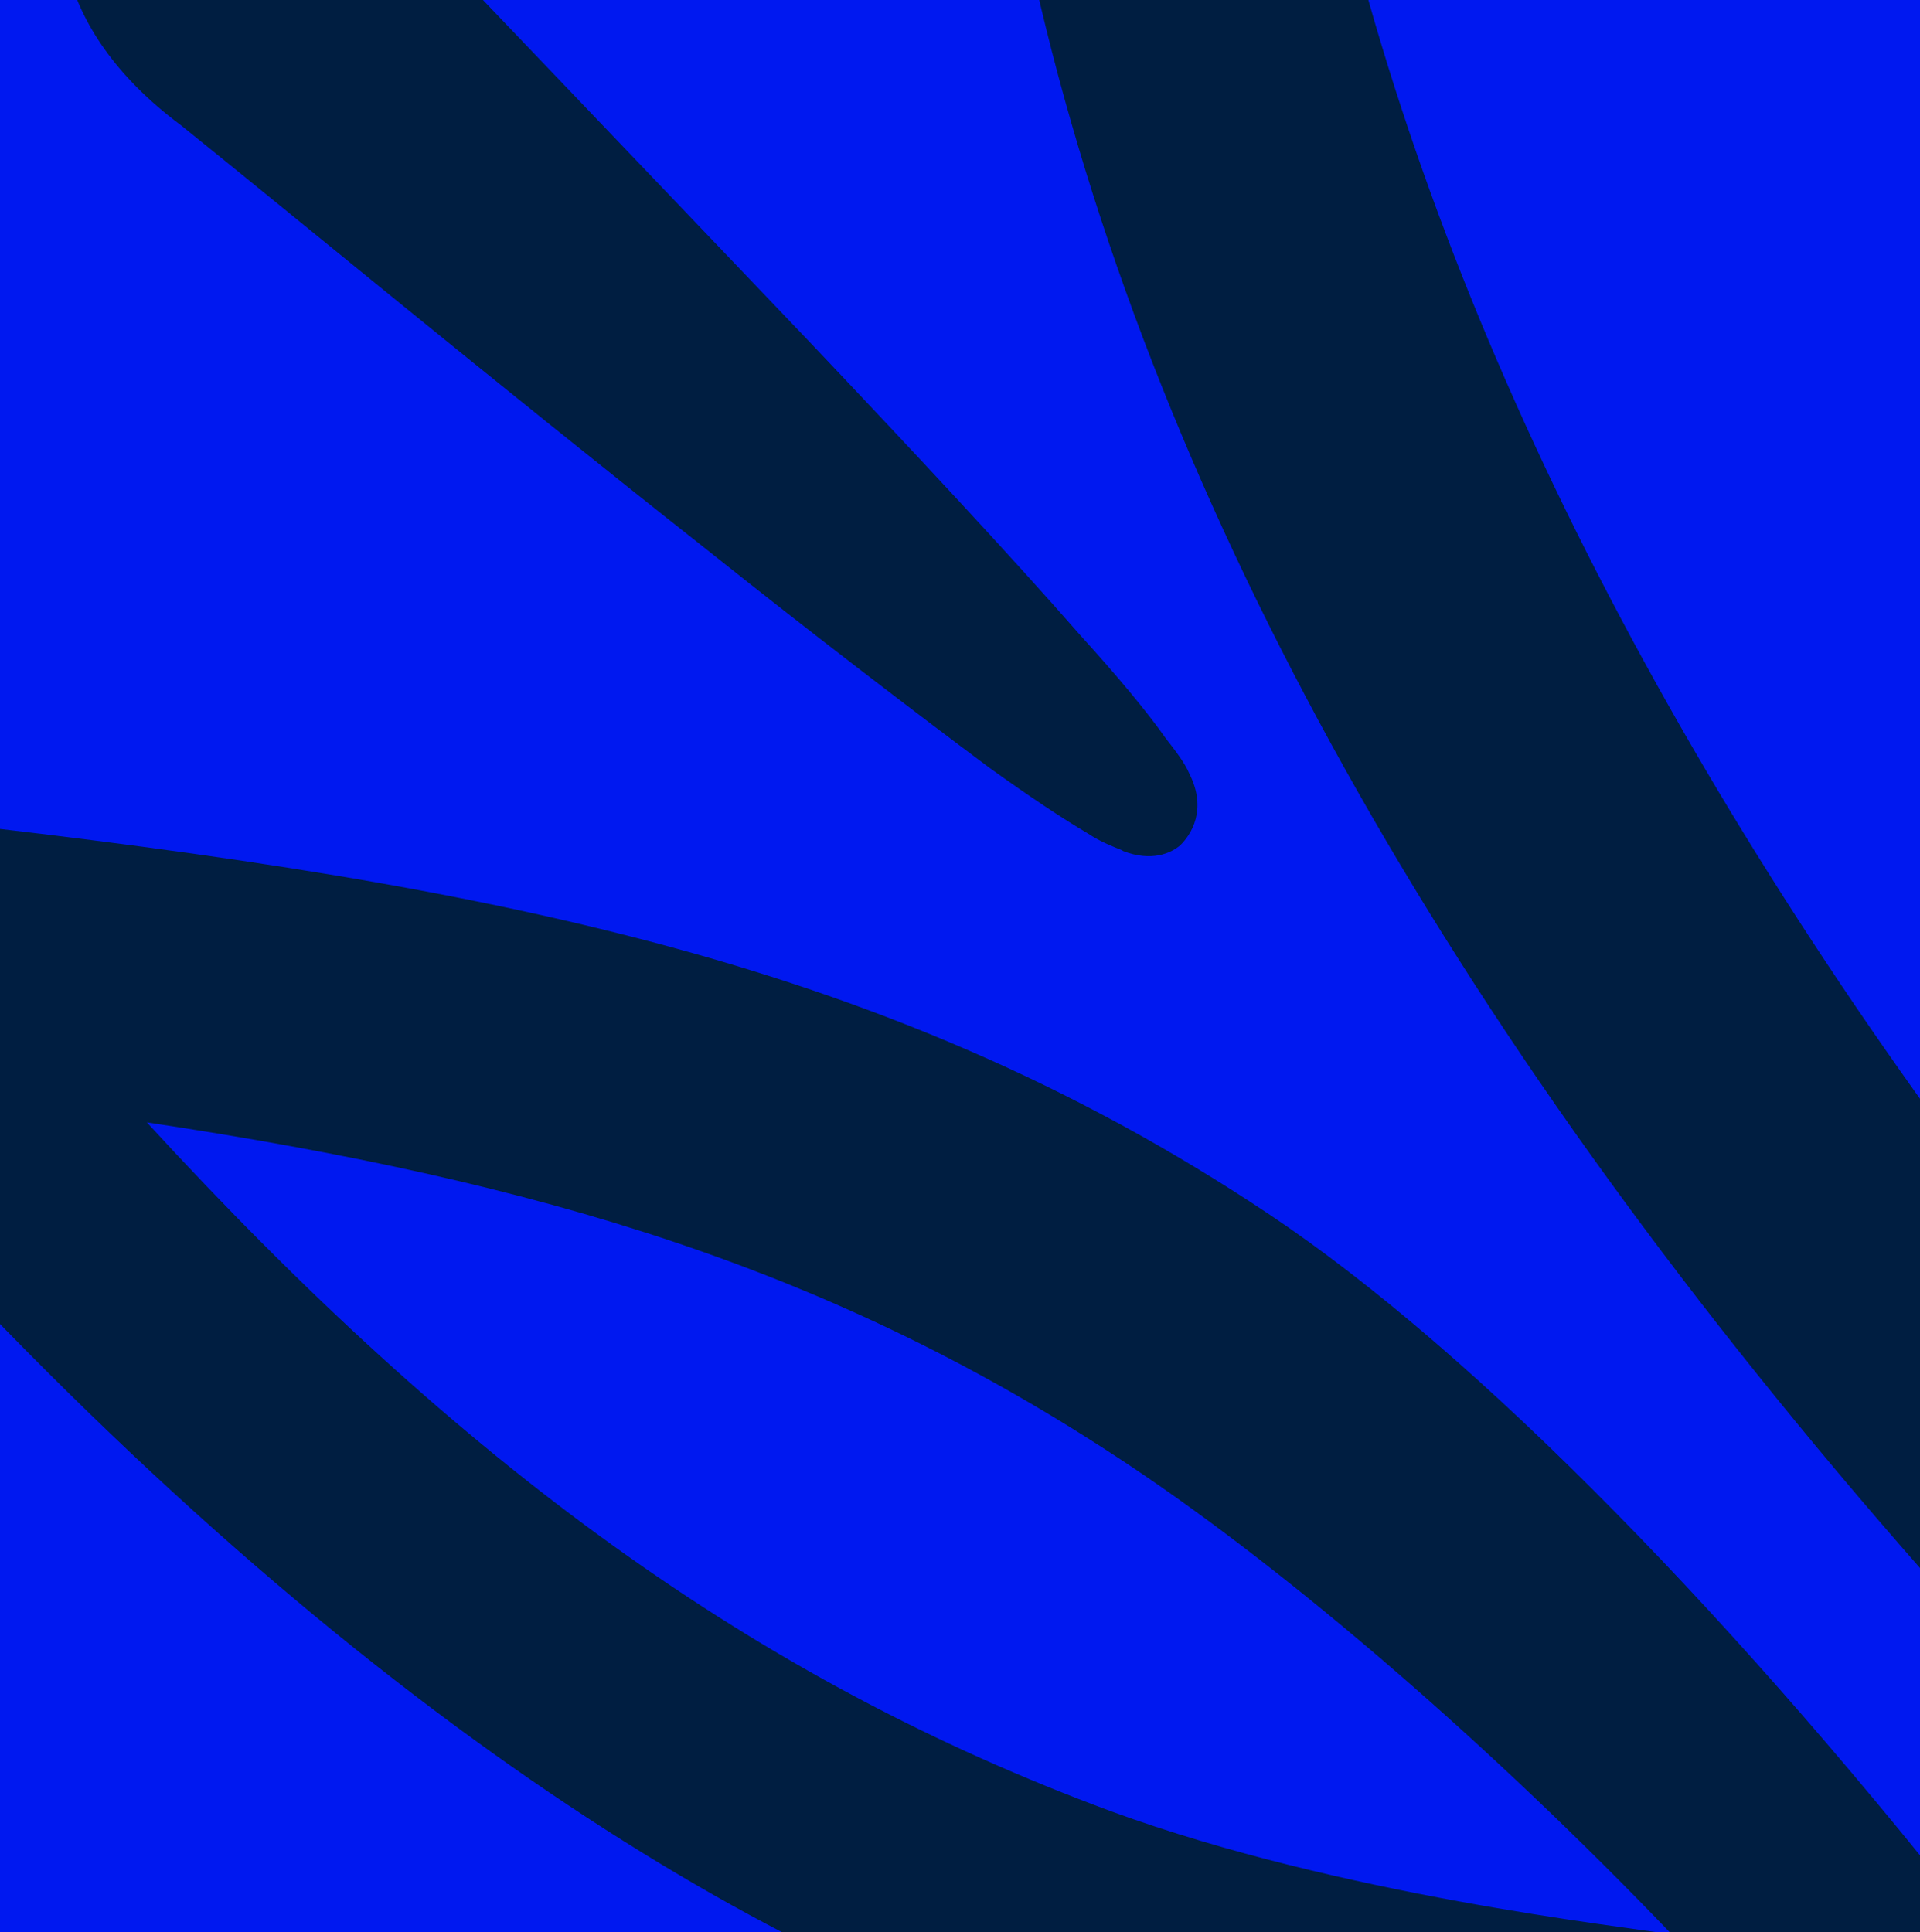 <svg width="608" height="612" viewBox="0 0 608 612" fill="none" xmlns="http://www.w3.org/2000/svg">
<g clip-path="url(#clip0_10005_5204)">
<g clip-path="url(#clip1_10005_5204)">
<rect width="609.621" height="615.264" transform="matrix(-1 0 0 1 608 -3.264)" fill="#0018F0"/>
<path d="M355.67 269.544C364.643 273.008 370.844 270.214 373.724 267.724C377.178 264.357 382.347 256.463 376.665 245.112C375.205 241.618 372.155 237.693 369.104 233.768C363.29 225.48 353.851 214.143 342.239 201.357C319.737 175.637 288.533 142.222 256.025 107.938C194.929 43.874 131.513 -22.368 116.71 -37.912C44.01 -112.866 -25.112 -21.613 57.212 39.598C89.541 65.572 156.38 120.865 223.498 173.824C257.131 200.668 289.6 225.475 313.515 243.316C325.833 252.163 336.7 259.411 344.376 263.901C348.723 266.8 352.775 268.243 355.235 269.254" fill="#001E41"/>
<path d="M1072.68 534.605C1065.57 525.447 1055.1 510.906 1045.79 494.612C1043.46 490.539 1041.85 486.316 1039.52 482.243C1136.48 238.803 1288.66 71.26 1341.74 14.043C1414.96 -64.395 1341.22 -111.059 1288.85 -57.781C1235.75 -4.354 1205.57 36.006 1128.33 153.974C1078.93 229.403 1039.36 303.191 1008.14 369.947C1000.46 294.885 1002.64 227.659 1015.65 160.099C1029.52 89.328 1056.38 17.777 1096.94 -64.179C1132.63 -132.994 1118.21 -161.516 1096.93 -170.036C1075.22 -178.846 1045.22 -167.356 1020.13 -118.558C980.844 -45.209 952.401 29.701 936.252 107.771C920.39 185.403 916.963 265.028 928.718 347.218C934.378 388.168 947.124 430.694 964.777 471.452C923.745 577.031 905.717 655.109 901.884 671.454C883.899 655.048 866.784 639.221 849.668 623.395C914.716 350.48 802.509 121.268 722.672 -37.207C651.289 -178.072 527.109 -332.729 433.989 -384.128C376.201 -417.002 343.478 -398.503 329.959 -348.292C253.675 -32.466 382.581 286.645 727.568 621.974C708.07 624.091 645.207 621.857 634.512 621.024C633.495 619.716 632.478 618.407 631.461 617.099C551.712 514.76 468.129 428.767 401.625 384.408C277.743 301.779 147.46 278.519 -37.861 258.243C-90.486 250.866 -107.187 300.214 -80.043 330.291C66.911 506.439 206.161 601.84 310.497 639.927C396.6 671.524 504.442 684.228 597.801 688.53C613.341 707.717 627.15 727.639 639.221 746.401C609.741 745.641 579.113 746.635 548.346 748.796C427.441 756.994 110.412 788.118 80.514 790.859C80.514 790.859 77.479 790.725 74.592 791.319C24.769 797.783 22.07 843.869 52.94 866.349C93.372 895.208 286.775 947.967 383.084 966.839C588.136 1006.58 706.185 1006.55 739.76 949.558C756.835 920.622 758.409 881.977 748.549 838.856C762.001 842.157 774.008 845.755 785.007 849.941C819.548 886.842 814.065 993.449 728.356 1091.91C682.215 1149.98 603.226 1196.21 532.991 1228.13C463.477 1259.89 420.897 1270.56 405.172 1276.45C329.697 1299.2 353.554 1407.73 443.426 1372.53C556.979 1333.6 706.11 1232.7 782.435 1136.17C830.873 1074.6 868.98 995.423 869.101 919.894L869.675 919.017C869.682 885.626 861.716 846.289 842.528 818.368C817.96 782.449 772.219 762.652 717.273 753.096C707.508 732.721 695.43 712.063 682.482 690.825C735.511 690.911 776.827 688.855 797.194 687.317C804.591 694.141 859.989 743.063 898.263 774.263C936.391 804.735 957.315 763.244 966.852 728.65C983.794 667.49 995.698 611.162 1012.24 557.294C1022.7 571.835 1033.3 585.208 1044.91 597.994C1003.36 715.823 1029.44 803.79 1168.8 821.765C1206.97 826.428 1246.83 822.774 1297.09 816.6C1304.74 815.404 1332.47 813.109 1370.9 809.752C1322.59 834.873 1272.72 863.354 1224.44 894.161C1066.92 818.079 872.059 761.826 886.802 1181.84C782.706 1306.48 691.015 1460.81 663.863 1603.37C639.333 1716.17 740.61 1748.44 765.396 1627.61C790.577 1497.6 834.488 1389.53 895.663 1298.02C912.053 1417.95 947.933 1533.88 990.991 1603.55C1027.94 1663.48 1063.93 1666.7 1096.39 1583.75C1164.02 1410.85 1131.67 1275.23 1104.73 1121.8C1103.69 1114.8 1102.66 1109.7 1101.78 1105.33C1132.23 1133.21 1169.34 1162.37 1211.23 1192.83C1297.31 1254.02 1434.54 1315.31 1520.37 1315.85C1557.07 1315.13 1578.79 1292.44 1563.95 1232.14C1541.45 1137.74 1433.73 1014.22 1307.99 937.287C1395.5 888.539 1493.46 854.33 1634.54 832.493C1719.6 821.81 1728.12 750.622 1660.27 729.306C1656.21 727.864 1651.88 726.86 1646.82 726.005C1608.48 714.927 1552.27 713.979 1483.5 715.996C1455.18 717.273 1278.99 738.371 1241.01 742.019C1186.41 747.189 1117.07 750.083 1104.35 679.853C1105.62 671.245 1107.6 662.489 1110.6 653.146C1262.26 744.852 1391.9 579.293 1428.82 490.498C1450.18 486.478 1471.26 482.896 1492.78 479.605C1553.86 469.306 1621.16 461.9 1771.19 437.841C1878.59 414.969 1849.86 315.785 1743.46 338.07C1656.55 354.448 1543.37 380.404 1456.92 404.653C1475.11 329.199 1480.68 243.442 1478.31 159.32C1476.23 111.94 1442.89 86.554 1382.02 146.134C1304.3 219.049 1150.78 378.14 1071.25 536.798M672.773 893.537C650.087 928.182 526.333 911.166 401.111 888.761C339.8 877.481 287.726 863.54 256.624 854.767C338.223 845.555 424.014 836.619 462.721 832.823C551.834 823.582 622.342 822.724 677.56 828.05C684.748 854.268 683.686 876.872 672.486 893.975M46.491 355.461C170.975 374.224 264.141 401.711 357.595 464.045C409.321 498.546 472.691 553.415 529.432 612.684C513.094 609.977 425.059 600.405 351.981 573.715C239.829 532.304 146.351 464.283 46.491 355.461ZM1152.54 941.975C1104.7 974.968 1060.49 1009.11 1023.34 1041.04C1003.91 1058.32 984.331 1076.77 964.33 1096.83C965.17 950.577 994.025 870.27 1152.54 941.975ZM1036.56 1511.08C998.892 1417.91 974.732 1306.02 967.385 1206.61C988.962 1183.19 1011.56 1161.09 1035.45 1139.85C1083.96 1338.55 1059.99 1446.69 1036.7 1511.81M1465.62 1214.44C1460.85 1213.15 1433.22 1206.69 1400.67 1196.32C1385.05 1191.57 1368.4 1185.51 1350.89 1178.87C1280.27 1151.3 1209.44 1109.72 1149.51 1047.7C1178.75 1024.98 1206.11 1004.17 1234.21 985.108C1330.53 1041.16 1428.69 1123.02 1465.62 1214.44ZM411.678 -293.786C439.341 -277.855 478.649 -241.556 524.989 -181.663C657.909 -9.834 831.67 289.418 782.052 554.982C494.007 257.633 372.414 -40.218 411.39 -293.348M1396.83 232.25C1397.42 305.735 1389.17 372.693 1370.62 429.63C1366.73 430.812 1320.7 446.738 1299.06 454.988C1283.05 461.32 1267.04 467.652 1251.32 475.441C1245.84 478.087 1240.79 481.022 1235.75 483.958C1228.83 488.797 1222.36 495.821 1221.53 504.718C1221.14 515.801 1231.42 520.136 1240.52 520.538C1246.88 520.367 1252.37 519.617 1258.58 518.718C1277.64 516.311 1296.41 512.447 1315.32 509.311C1333.08 506.034 1338.14 504.994 1338.14 504.994C1303.85 564.034 1219.78 640.91 1133.59 588.463C1185.85 471.467 1298.26 330.325 1396.1 232.398" fill="#001E41"/>
</g>
</g>
<defs>
<clipPath id="clip0_10005_5204">
<rect width="608" height="612" fill="white"/>
</clipPath>
<clipPath id="clip1_10005_5204">
<rect width="609.621" height="615.264" fill="white" transform="matrix(-1 0 0 1 608 -3.264)"/>
</clipPath>
</defs>
</svg>
